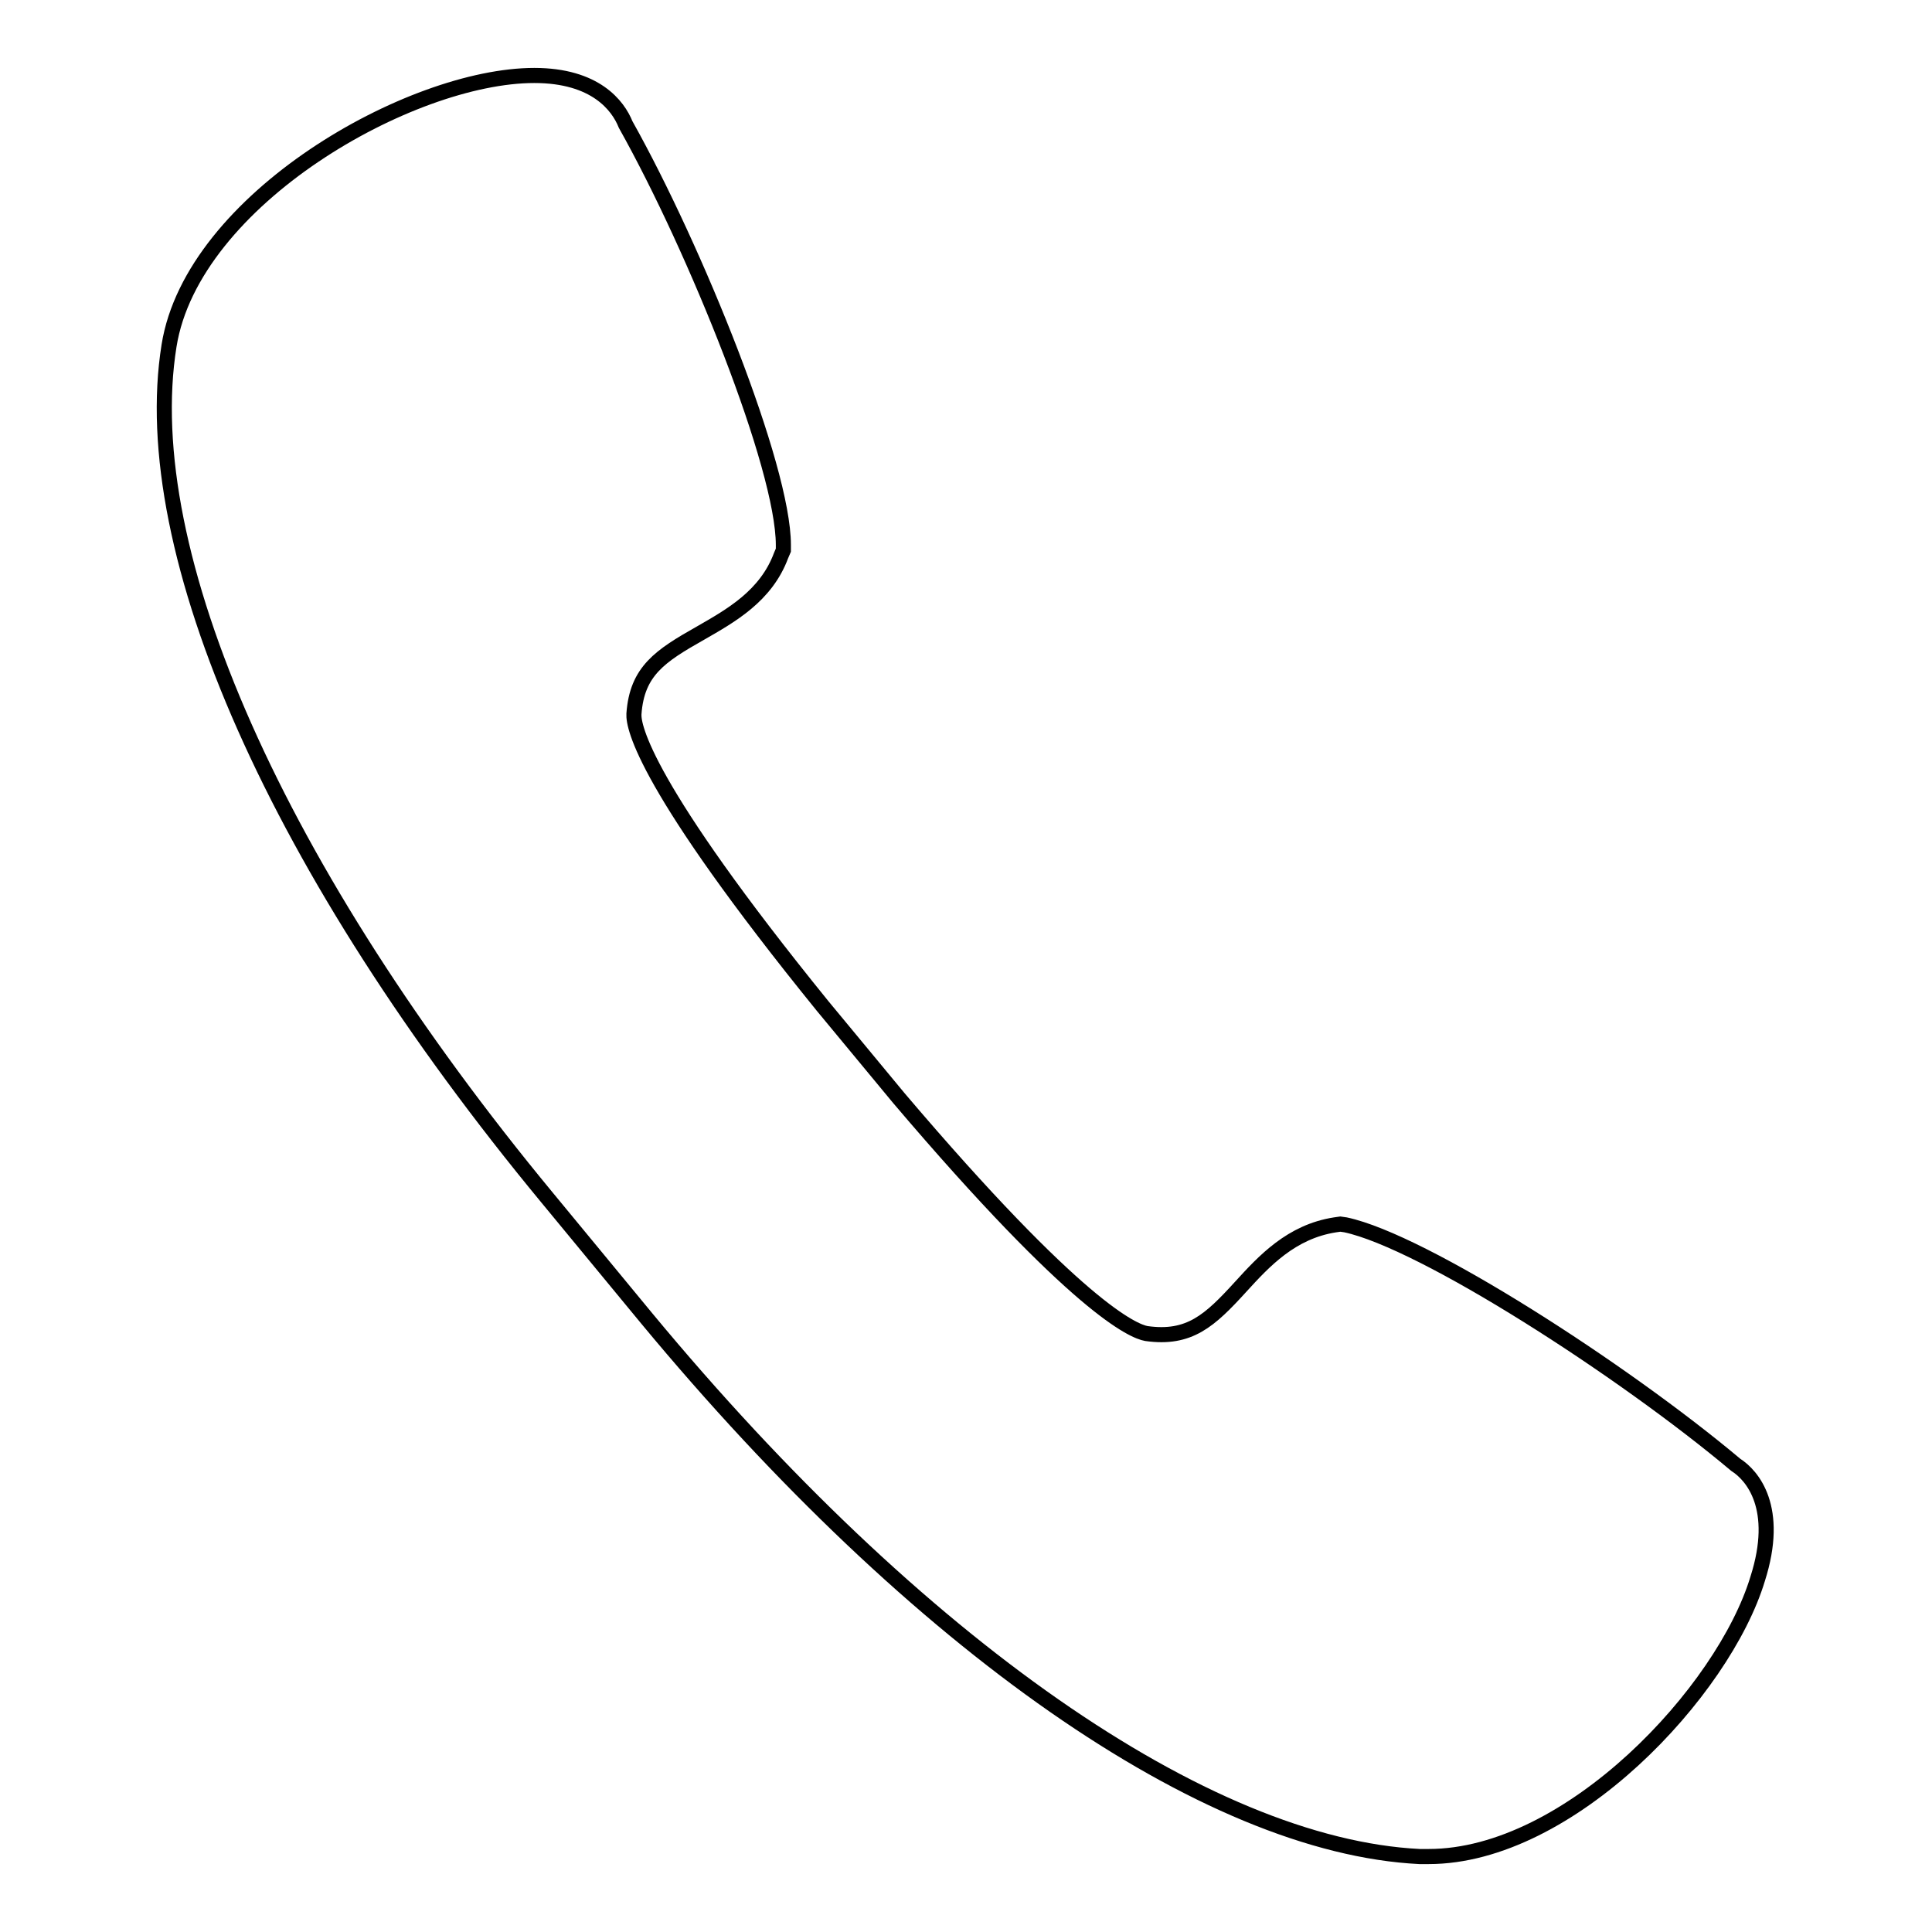<?xml version="1.0" encoding="utf-8"?>
<!-- Svg Vector Icons : http://www.onlinewebfonts.com/icon -->
<!DOCTYPE svg PUBLIC "-//W3C//DTD SVG 1.1//EN" "http://www.w3.org/Graphics/SVG/1.1/DTD/svg11.dtd">
<svg version="1.1" xmlns="http://www.w3.org/2000/svg" xmlns:xlink="http://www.w3.org/1999/xlink" x="0px" y="0px" viewBox="0 0 256 256" enable-background="new 0 0 256 256" xml:space="preserve">
<g><g><path stroke-width="2" fill-opacity="0" stroke="#000000"  d="M189.3,246L189.3,246l-1.2,0c-28.3-1.4-66.6-28.1-102.4-71.3l-13.2-16C36.8,115.5,18,73.2,22.4,45.8C25.5,26.4,54.4,10,70.8,10c8.1,0,11.1,4,12.1,6.5c9.3,16.6,20.9,45.4,20.9,55.7v0.7l-0.3,0.7c-2,5.4-6.7,8-10.7,10.3c-5.3,3-8.4,5-8.8,10.7c-0.1,1.7,1.4,9.6,25,38.7l10.1,12.2c23.7,27.9,31.1,30.9,32.8,31.2c5.7,0.8,8.4-1.7,12.5-6.2c3.1-3.4,6.7-7.3,12.5-8.2l0.7-0.1l0.7,0.1c10.3,2.2,36.7,19.2,51.7,31.8c2.2,1.4,5.9,5.7,2.9,15.1C228.4,224.1,208,246,189.3,246L189.3,246z"/></g></g>
</svg>